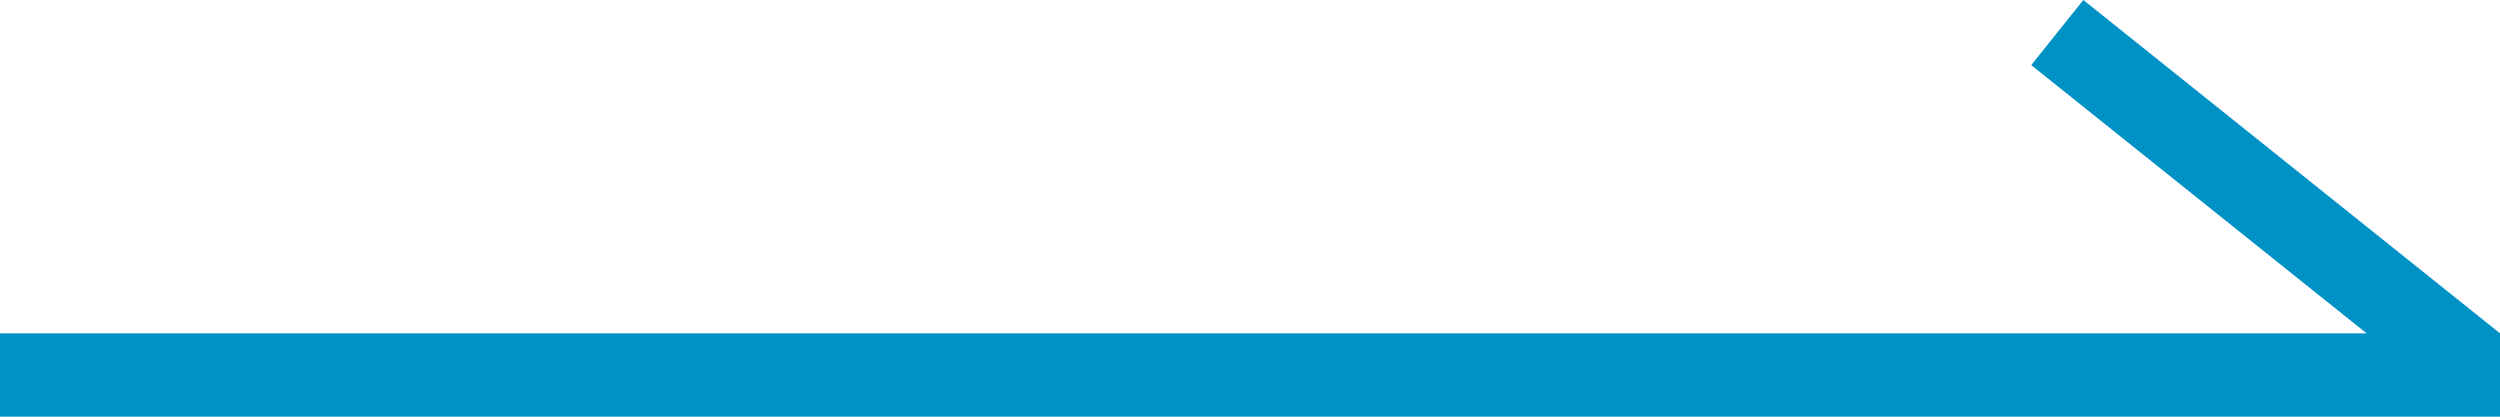 <svg width="30" height="5" viewBox="0 0 30 5" fill="none" xmlns="http://www.w3.org/2000/svg">
<path fill-rule="evenodd" clip-rule="evenodd" d="M30 4L25 0L24.375 0.781L28.399 4H0V5H30V4Z" fill="#0091C5"/>
</svg>

